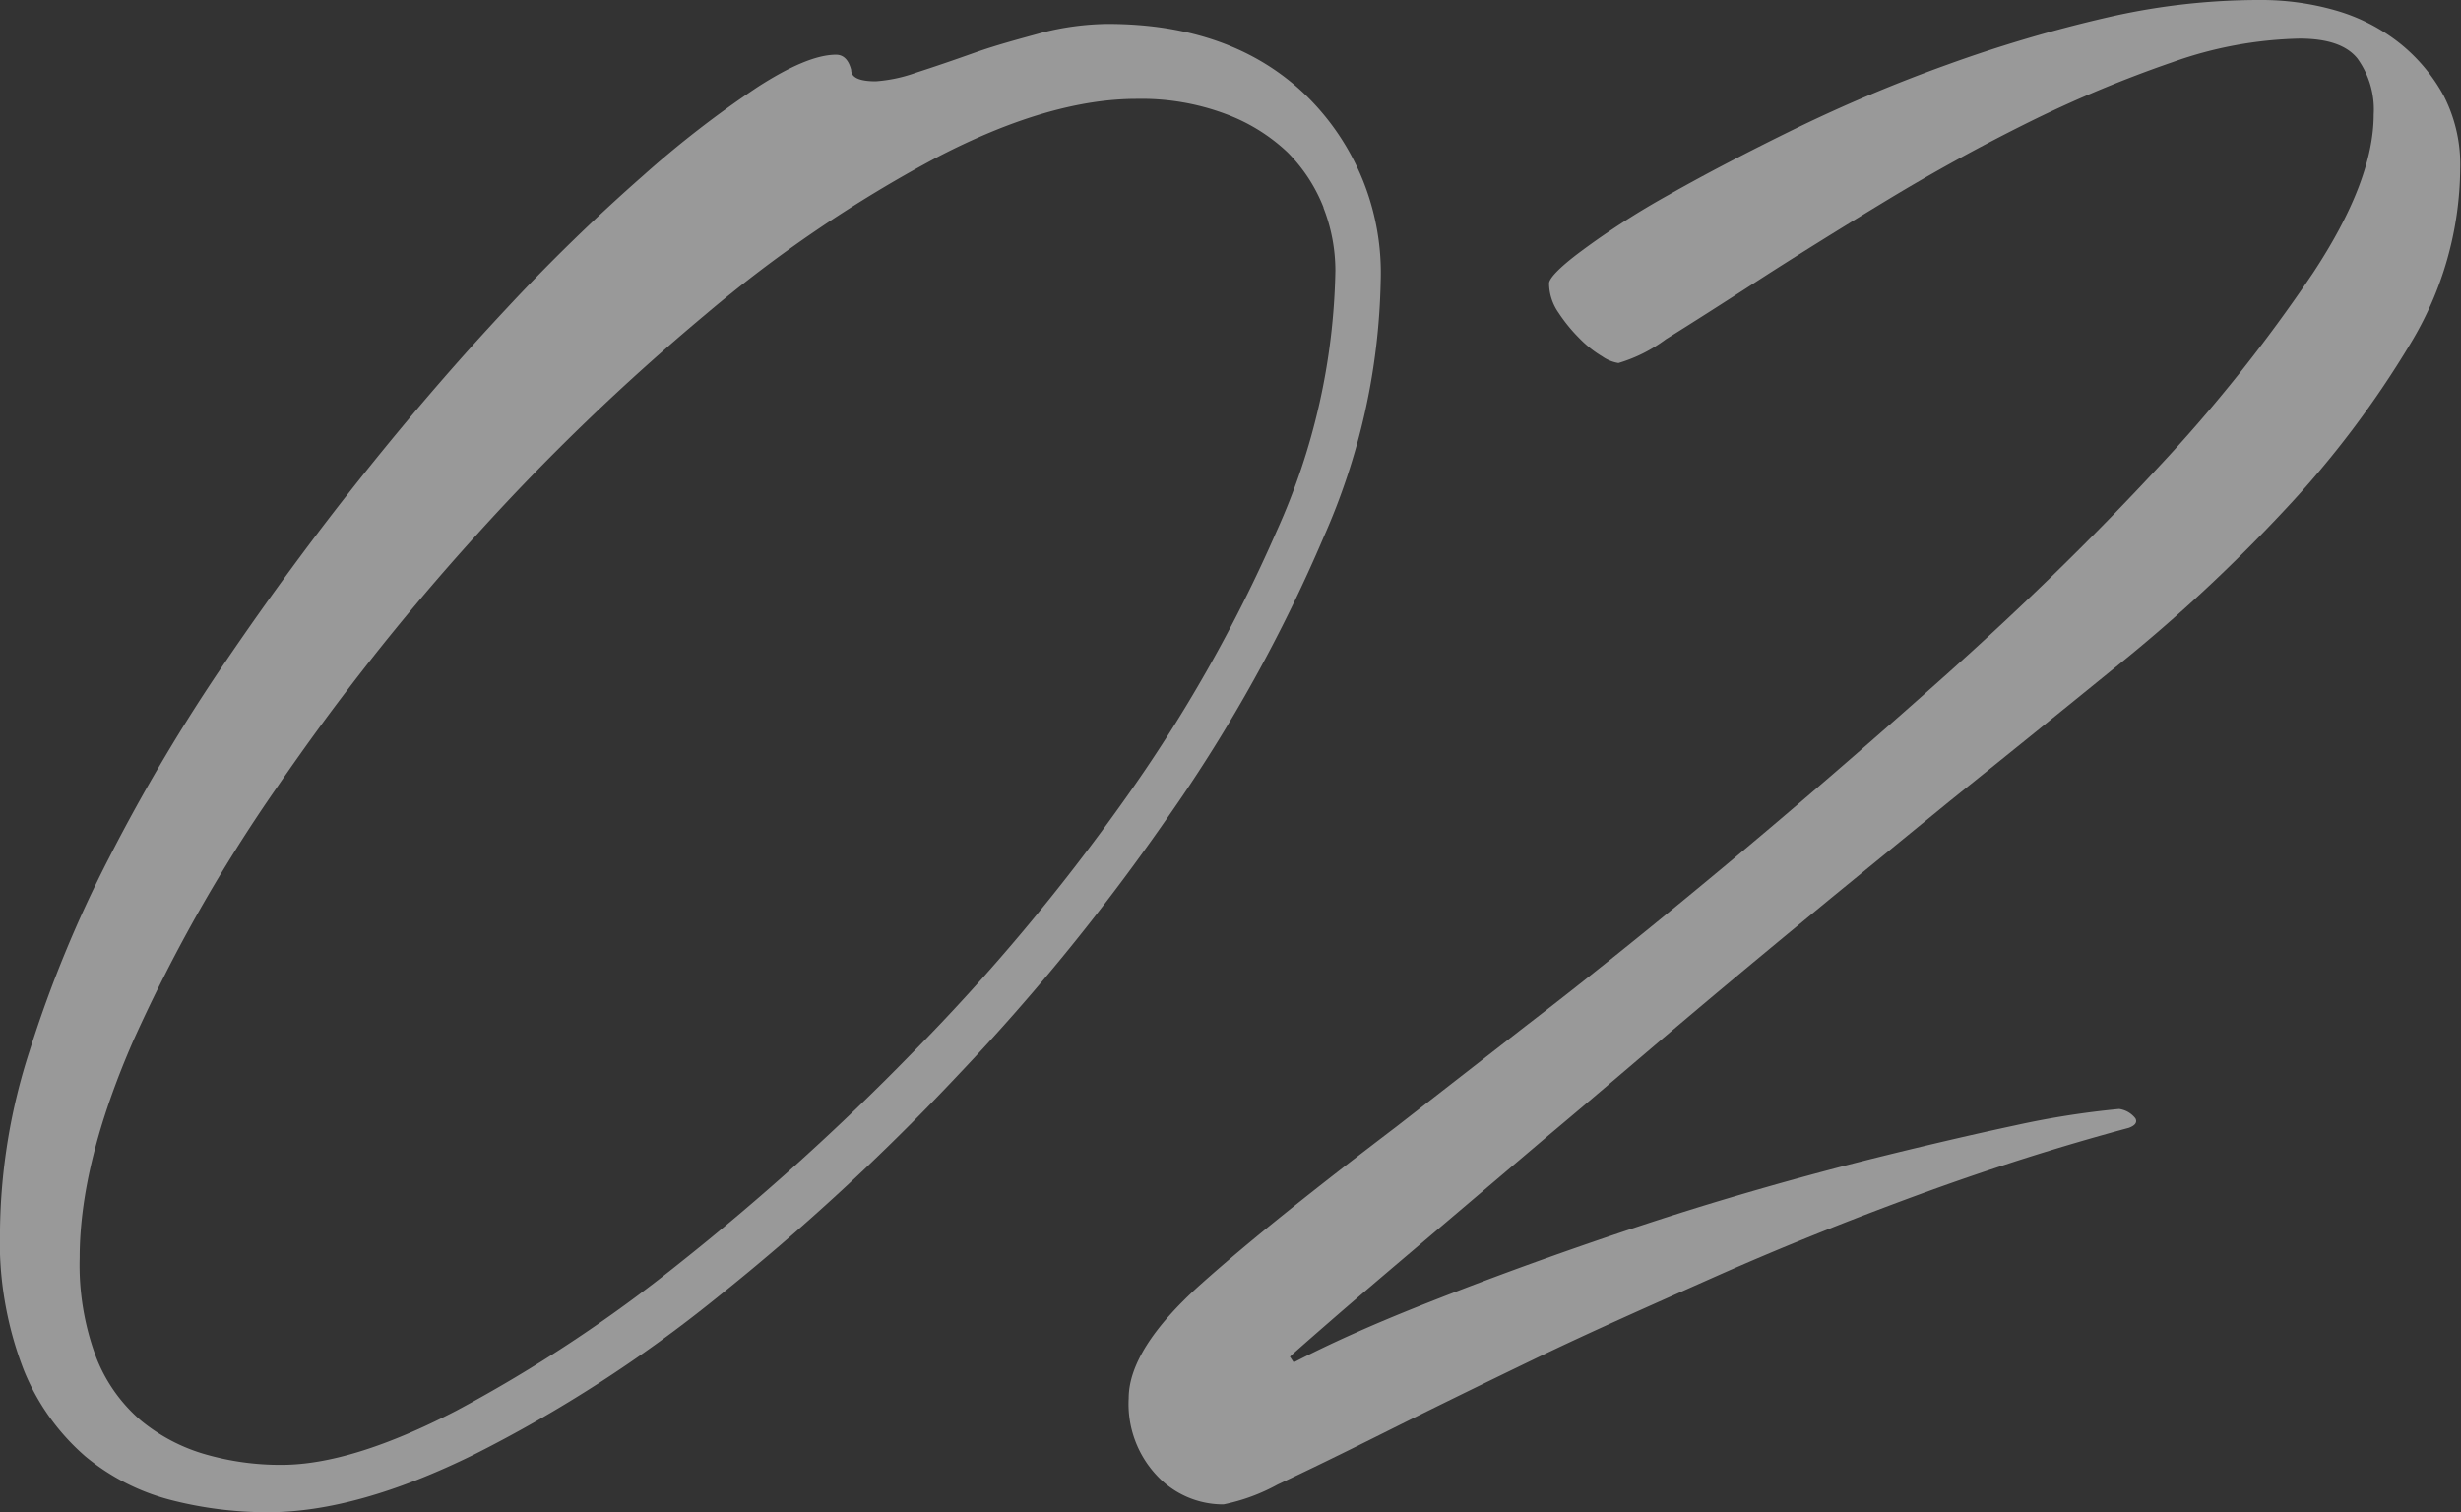 <?xml version="1.0" encoding="UTF-8"?> <svg xmlns="http://www.w3.org/2000/svg" id="Слой_1" data-name="Слой 1" viewBox="0 0 151.1 92.85"><rect x="0" y="0" width="151.1" height="92.85" fill="#333333" stroke="none"/> <defs> <style>.cls-1{opacity:0.5;}.cls-2{fill:#fff;}</style> </defs> <g class="cls-1"> <path class="cls-2" d="M81.26,33a94.06,94.06,0,0,1-9.32,16.83A131.94,131.94,0,0,1,58.83,66,141.67,141.67,0,0,1,43.92,79.75a83.13,83.13,0,0,1-14.8,9.55q-7.22,3.56-12.69,3.55a23.7,23.7,0,0,1-5.94-.75,13.51,13.51,0,0,1-5.25-2.68,13.88,13.88,0,0,1-3.78-5.3A21.81,21.81,0,0,1,0,75.49,36.94,36.94,0,0,1,1.81,64.54,75,75,0,0,1,6.7,52.66,111.61,111.61,0,0,1,13.86,40.6q4.08-6,8.45-11.47t8.8-10.2a115.6,115.6,0,0,1,8.38-8.15,63,63,0,0,1,7-5.42q3.09-2,4.84-2,.69,0,.93.93c0,.47.5.7,1.51.7a9.22,9.22,0,0,0,2.45-.52c1.09-.35,2.29-.76,3.61-1.23S62.58,2.39,64,2a17,17,0,0,1,4-.53q7.68,0,12.23,4.43a15.24,15.24,0,0,1,4.54,11.42A40.6,40.6,0,0,1,81.26,33Zm0-20.27a9.9,9.9,0,0,0-2.21-3.38A11.14,11.14,0,0,0,75.26,7a14.71,14.71,0,0,0-5.47-.93q-5.37,0-12.3,3.61a80.75,80.75,0,0,0-14.15,9.61,139.5,139.5,0,0,0-14.1,13.57A144.58,144.58,0,0,0,17,48.35,96.57,96.57,0,0,0,8.21,63.84q-3.32,7.57-3.32,13.4a16.21,16.21,0,0,0,1,6.06,9.74,9.74,0,0,0,2.74,3.9,11,11,0,0,0,4,2.1,16.6,16.6,0,0,0,4.66.64q4.31,0,10.72-3.32a88.54,88.54,0,0,0,13.63-9A151.12,151.12,0,0,0,56,64.66a125.38,125.38,0,0,0,13-15.5,91.31,91.31,0,0,0,9.38-16.54,40.5,40.5,0,0,0,3.61-16A10.65,10.65,0,0,0,81.26,12.76Z"></path> <path class="cls-2" d="M148,21.09a60,60,0,0,1-7.75,10.25,98.35,98.35,0,0,1-10.2,9.49q-5.53,4.5-10.31,8.33l-7.34,6c-2.79,2.3-5.67,4.68-8.62,7.17s-5.86,5-8.73,7.4l-7.75,6.58c-2.29,1.94-4.18,3.55-5.65,4.83s-2.29,2-2.45,2.16l.23.35c2.26-1.17,4.86-2.33,7.81-3.5s6-2.31,9.2-3.43,6.41-2.18,9.67-3.15,6.39-1.82,9.38-2.56,5.75-1.38,8.27-1.92a52.43,52.43,0,0,1,6.35-1,1.52,1.52,0,0,1,1,.58c.12.23,0,.43-.41.58-4.35,1.17-8.67,2.55-13,4.14s-8.44,3.24-12.4,5-7.67,3.4-11.13,5.07-6.5,3.16-9.14,4.48-4.84,2.39-6.59,3.21a11.75,11.75,0,0,1-3.32,1.22,5.55,5.55,0,0,1-4.07-1.75,6.41,6.41,0,0,1-1.75-4.77c0-2,1.47-4.35,4.43-7s7-5.87,12-9.67L93.67,63q5.47-4.2,12.11-9.73t13.75-11.88q7.11-6.36,12.93-12.64a95.4,95.4,0,0,0,9.56-12q3.72-5.64,3.72-9.72a5.34,5.34,0,0,0-1-3.44c-.66-.82-1.84-1.22-3.55-1.22a24.7,24.7,0,0,0-7.81,1.45,74.54,74.54,0,0,0-8.79,3.67q-4.48,2.22-8.8,4.84t-7.75,4.83q-3.43,2.22-5.76,3.67a9.31,9.31,0,0,1-2.91,1.46,2.4,2.4,0,0,1-1-.41,6.8,6.8,0,0,1-1.4-1.11,10,10,0,0,1-1.28-1.57,3.18,3.18,0,0,1-.58-1.8c0-.31.65-1,2-2a48.35,48.35,0,0,1,5.35-3.44q3.39-1.92,7.81-4.08a92.8,92.8,0,0,1,9.26-3.9,84.28,84.28,0,0,1,9.85-2.91A41.53,41.53,0,0,1,138.75,0a16.55,16.55,0,0,1,4.66.64,11.37,11.37,0,0,1,3.91,2,10.61,10.61,0,0,1,2.73,3.26,9.25,9.25,0,0,1,1,4.49A21,21,0,0,1,148,21.09Z"></path> </g> </svg> 